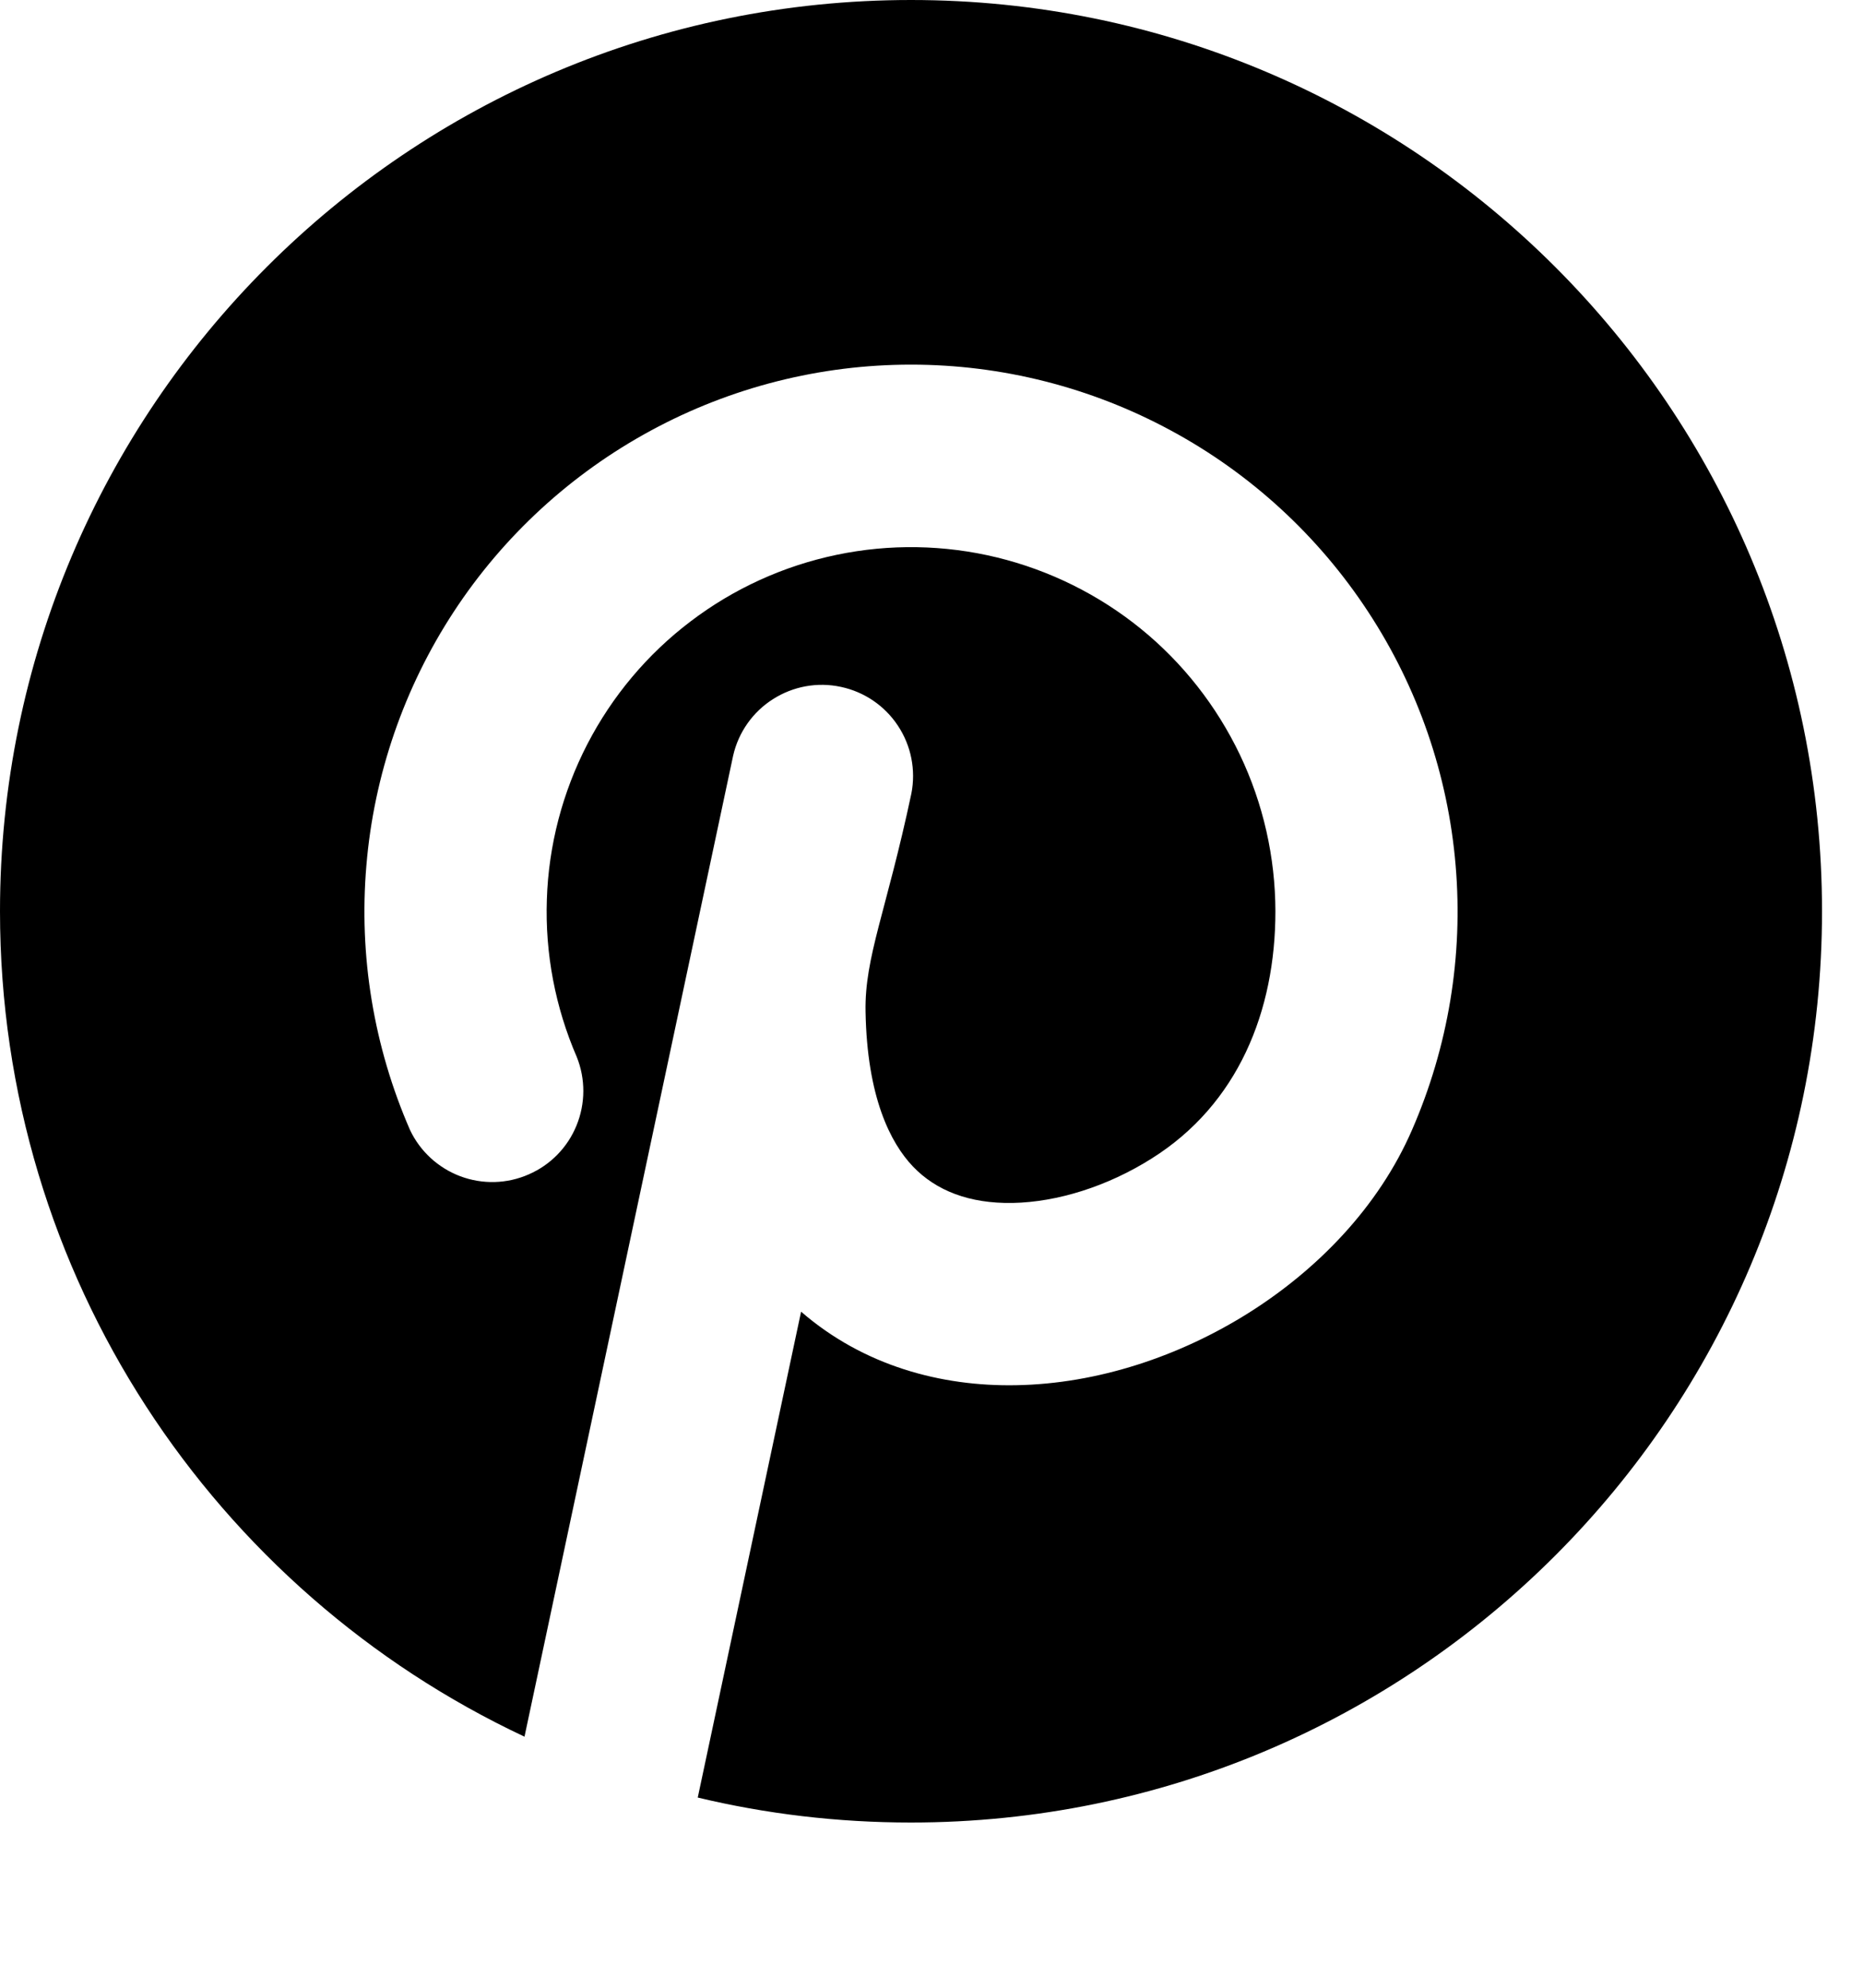 <?xml version="1.0" encoding="UTF-8"?> <svg xmlns="http://www.w3.org/2000/svg" width="15" height="16" viewBox="0 0 15 16" fill="none"><path d="M7.335 14.67C11.386 14.67 14.67 11.386 14.67 7.335C14.67 3.284 11.386 0 7.335 0C3.284 0 0 3.284 0 7.335C0 10.273 1.728 12.808 4.223 13.979L5.903 6.082C5.946 5.894 6.061 5.731 6.223 5.628C6.386 5.524 6.582 5.488 6.771 5.529C6.959 5.569 7.124 5.681 7.23 5.842C7.336 6.002 7.375 6.198 7.338 6.387C7.137 7.335 6.961 7.702 6.969 8.142C6.981 8.831 7.169 9.199 7.351 9.39C7.537 9.584 7.804 9.689 8.154 9.683C8.511 9.676 8.915 9.551 9.273 9.325C9.969 8.888 10.269 8.138 10.269 7.335C10.268 6.899 10.171 6.469 9.983 6.075C9.795 5.682 9.523 5.335 9.184 5.06C8.846 4.786 8.45 4.59 8.027 4.487C7.603 4.384 7.162 4.377 6.736 4.466C6.309 4.555 5.907 4.738 5.56 5.002C5.213 5.265 4.929 5.603 4.729 5.99C4.529 6.377 4.417 6.804 4.403 7.24C4.388 7.675 4.471 8.109 4.644 8.508C4.715 8.685 4.714 8.883 4.642 9.059C4.57 9.236 4.432 9.377 4.257 9.453C4.082 9.53 3.885 9.535 3.706 9.468C3.528 9.401 3.382 9.267 3.301 9.095C3.009 8.425 2.888 7.694 2.95 6.966C3.011 6.238 3.253 5.536 3.653 4.925C4.053 4.314 4.6 3.812 5.242 3.465C5.885 3.117 6.604 2.935 7.335 2.935C8.065 2.935 8.784 3.117 9.427 3.465C10.07 3.812 10.616 4.314 11.016 4.925C11.417 5.536 11.659 6.238 11.72 6.966C11.782 7.694 11.661 8.425 11.369 9.095C11.099 9.717 10.606 10.22 10.055 10.567C9.501 10.916 8.839 11.139 8.18 11.15C7.58 11.161 6.954 10.995 6.45 10.558L5.618 14.469C6.169 14.601 6.744 14.67 7.334 14.67L7.335 14.67Z" fill="black"></path></svg> 